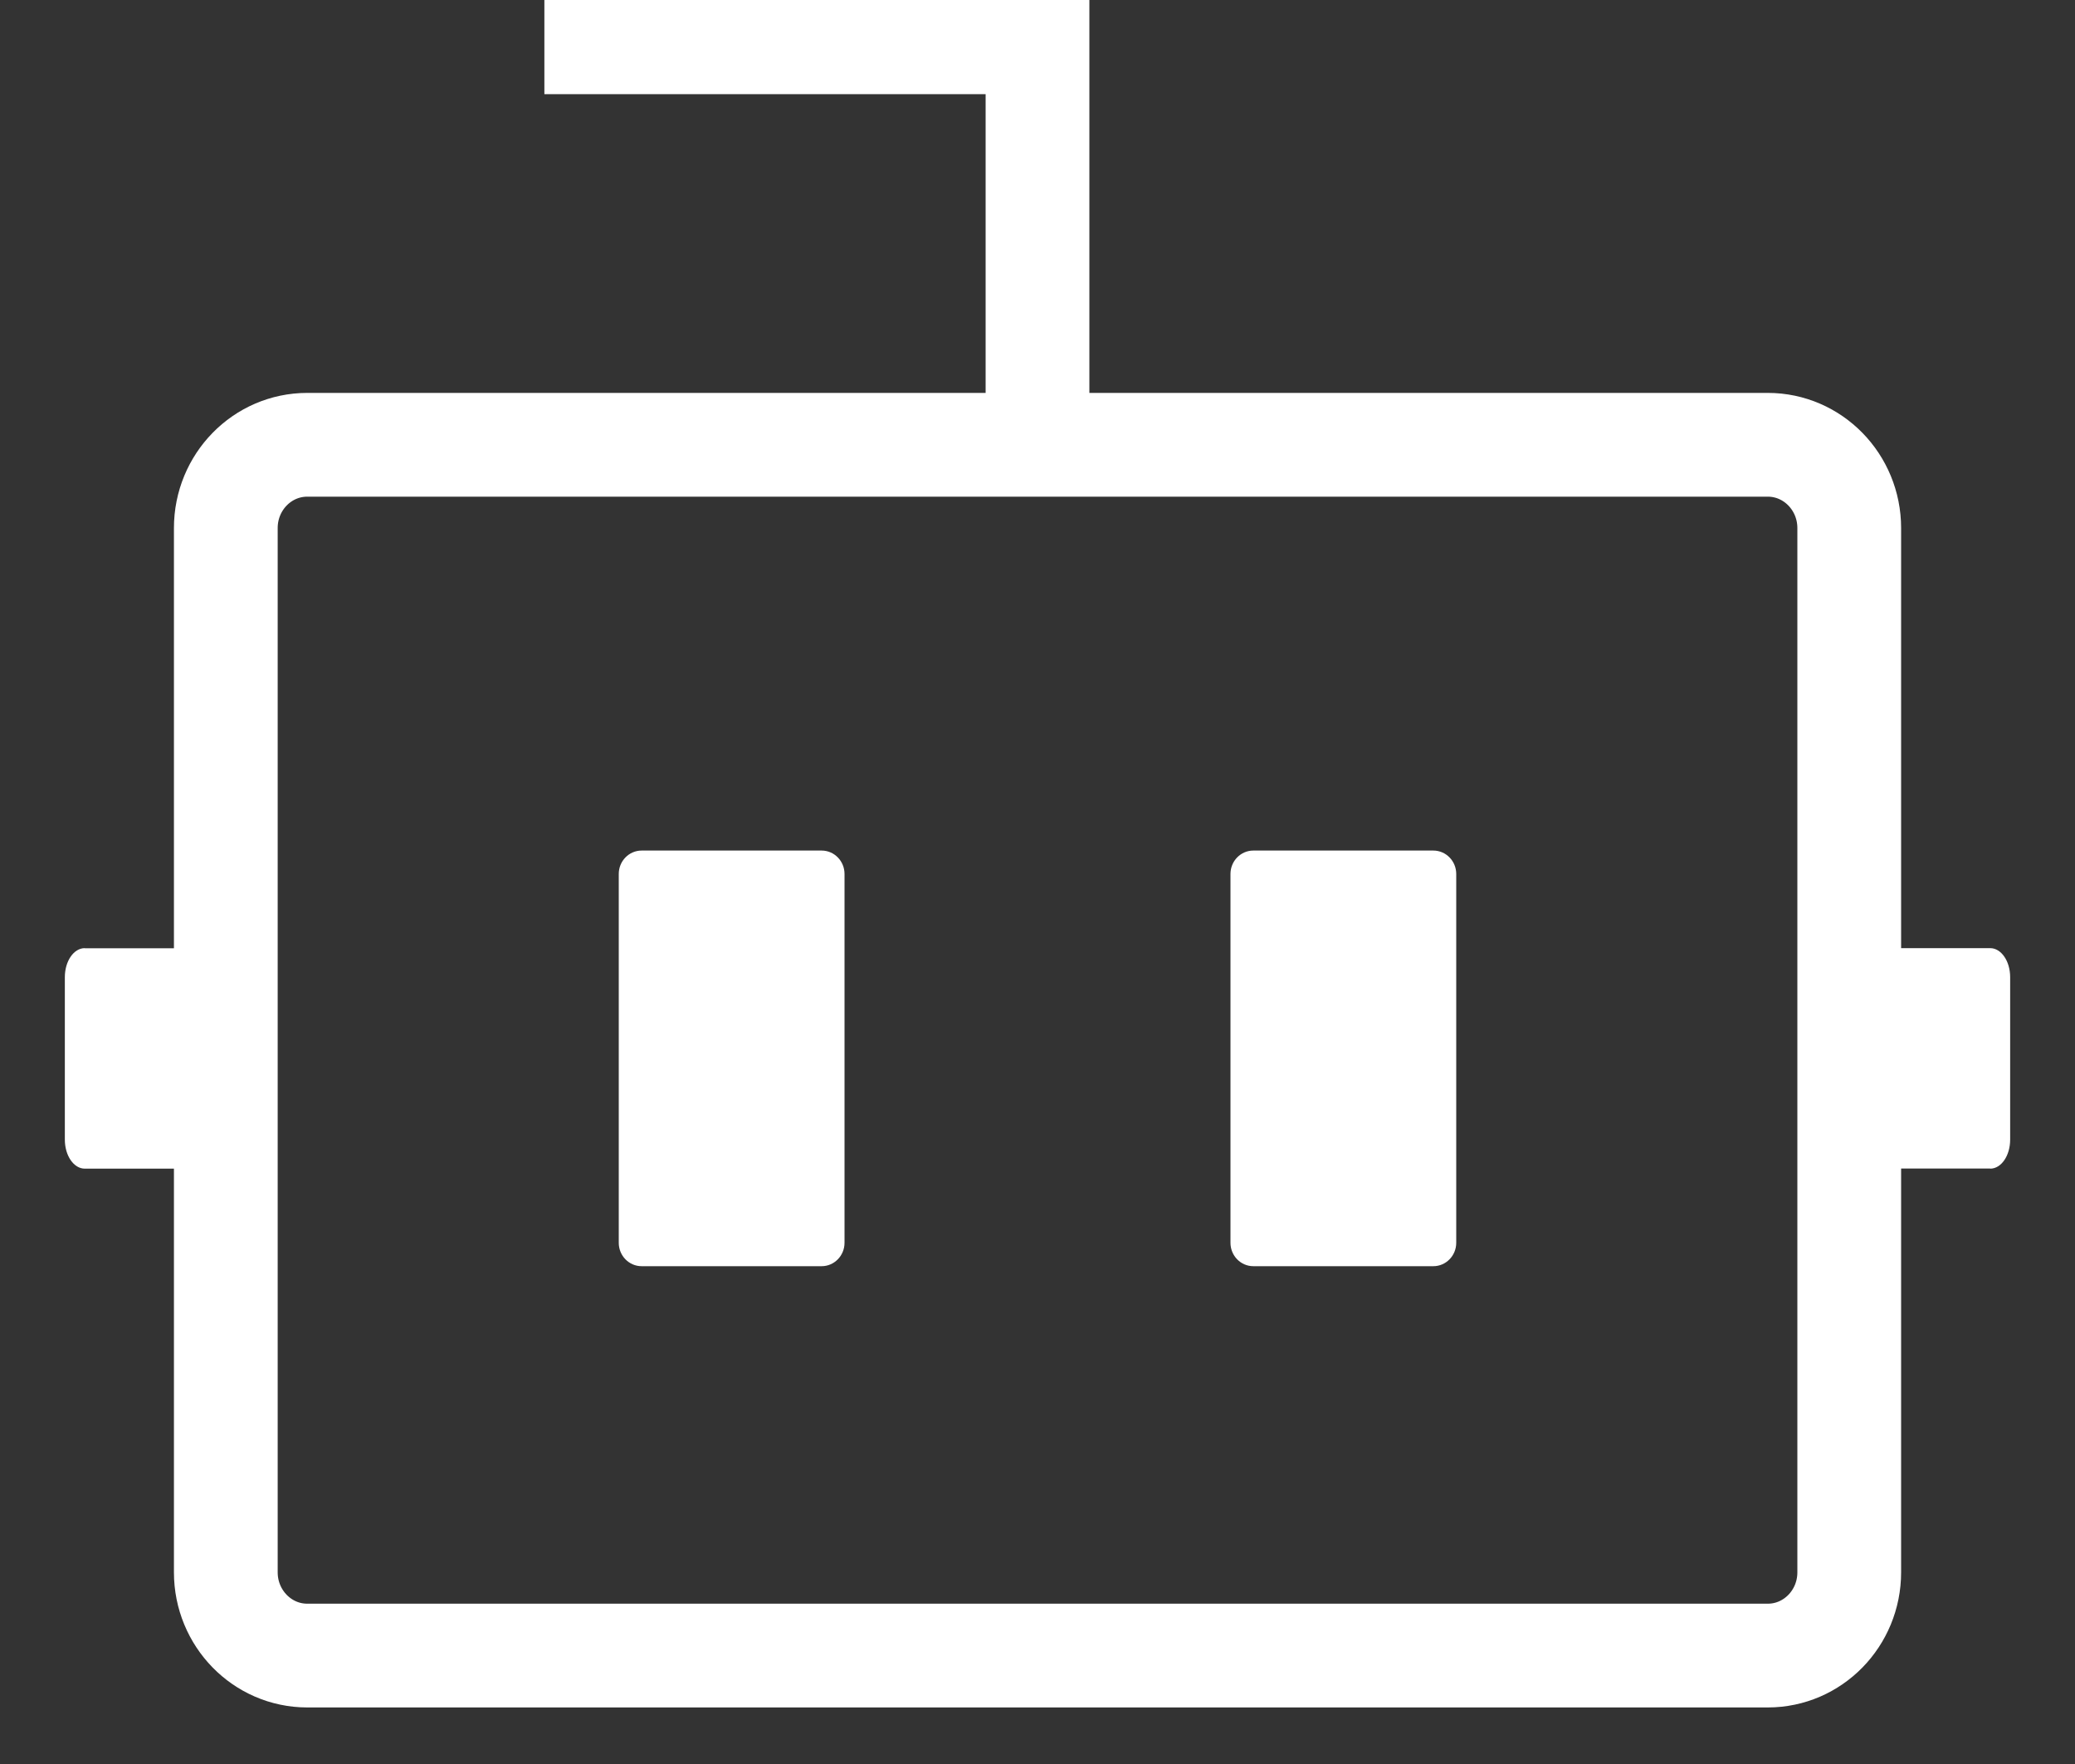 <svg fill="none" height="34" viewBox="0 0 40 34" width="40" xmlns="http://www.w3.org/2000/svg" xmlns:xlink="http://www.w3.org/1999/xlink"><rect x="0" y="0" width="40" height="34" fill="#333333" stroke="none"/><clipPath id="a"><path d="m0 0h40v34h-40z"/></clipPath><g clip-path="url(#a)"><path d="m34.078 8.573h-28.155c-.867 0-1.57.718-1.57 1.605v20.127c0 .886.703 1.605 1.57 1.605h28.155c.867 0 1.57-.718 1.57-1.605v-20.127c0-.886-.703-1.605-1.57-1.605z" stroke="#fff" stroke-miterlimit="10" stroke-width="2"/><g fill="#fff"><path d="m1.634 18.277h2.533v4.248h-2.533c-.211 0-.384-.249-.384-.559v-3.132c0-.308.171-.559.384-.559z"/><path d="m38.366 22.523h-2.533v-4.248h2.533c.211 0 .384.249.384.559v3.132c0 .308-.171.559-.384.559z"/><path d="m15.839 16.394h-3.47c-.244 0-.441.202-.441.451v7.109c0 .249.197.451.441.451h3.47c.243 0 .441-.202.441-.451v-7.109c0-.249-.198-.451-.441-.451z"/><path d="m27.631 16.394h-3.47c-.244 0-.441.202-.441.451v7.109c0 .249.197.451.441.451h3.47c.243 0 .441-.202.441-.451v-7.109c0-.249-.198-.451-.441-.451z"/></g><path d="m20 8.573v-7.758h-9.506" stroke="#fff" stroke-miterlimit="10" stroke-width="2"/></g></svg>